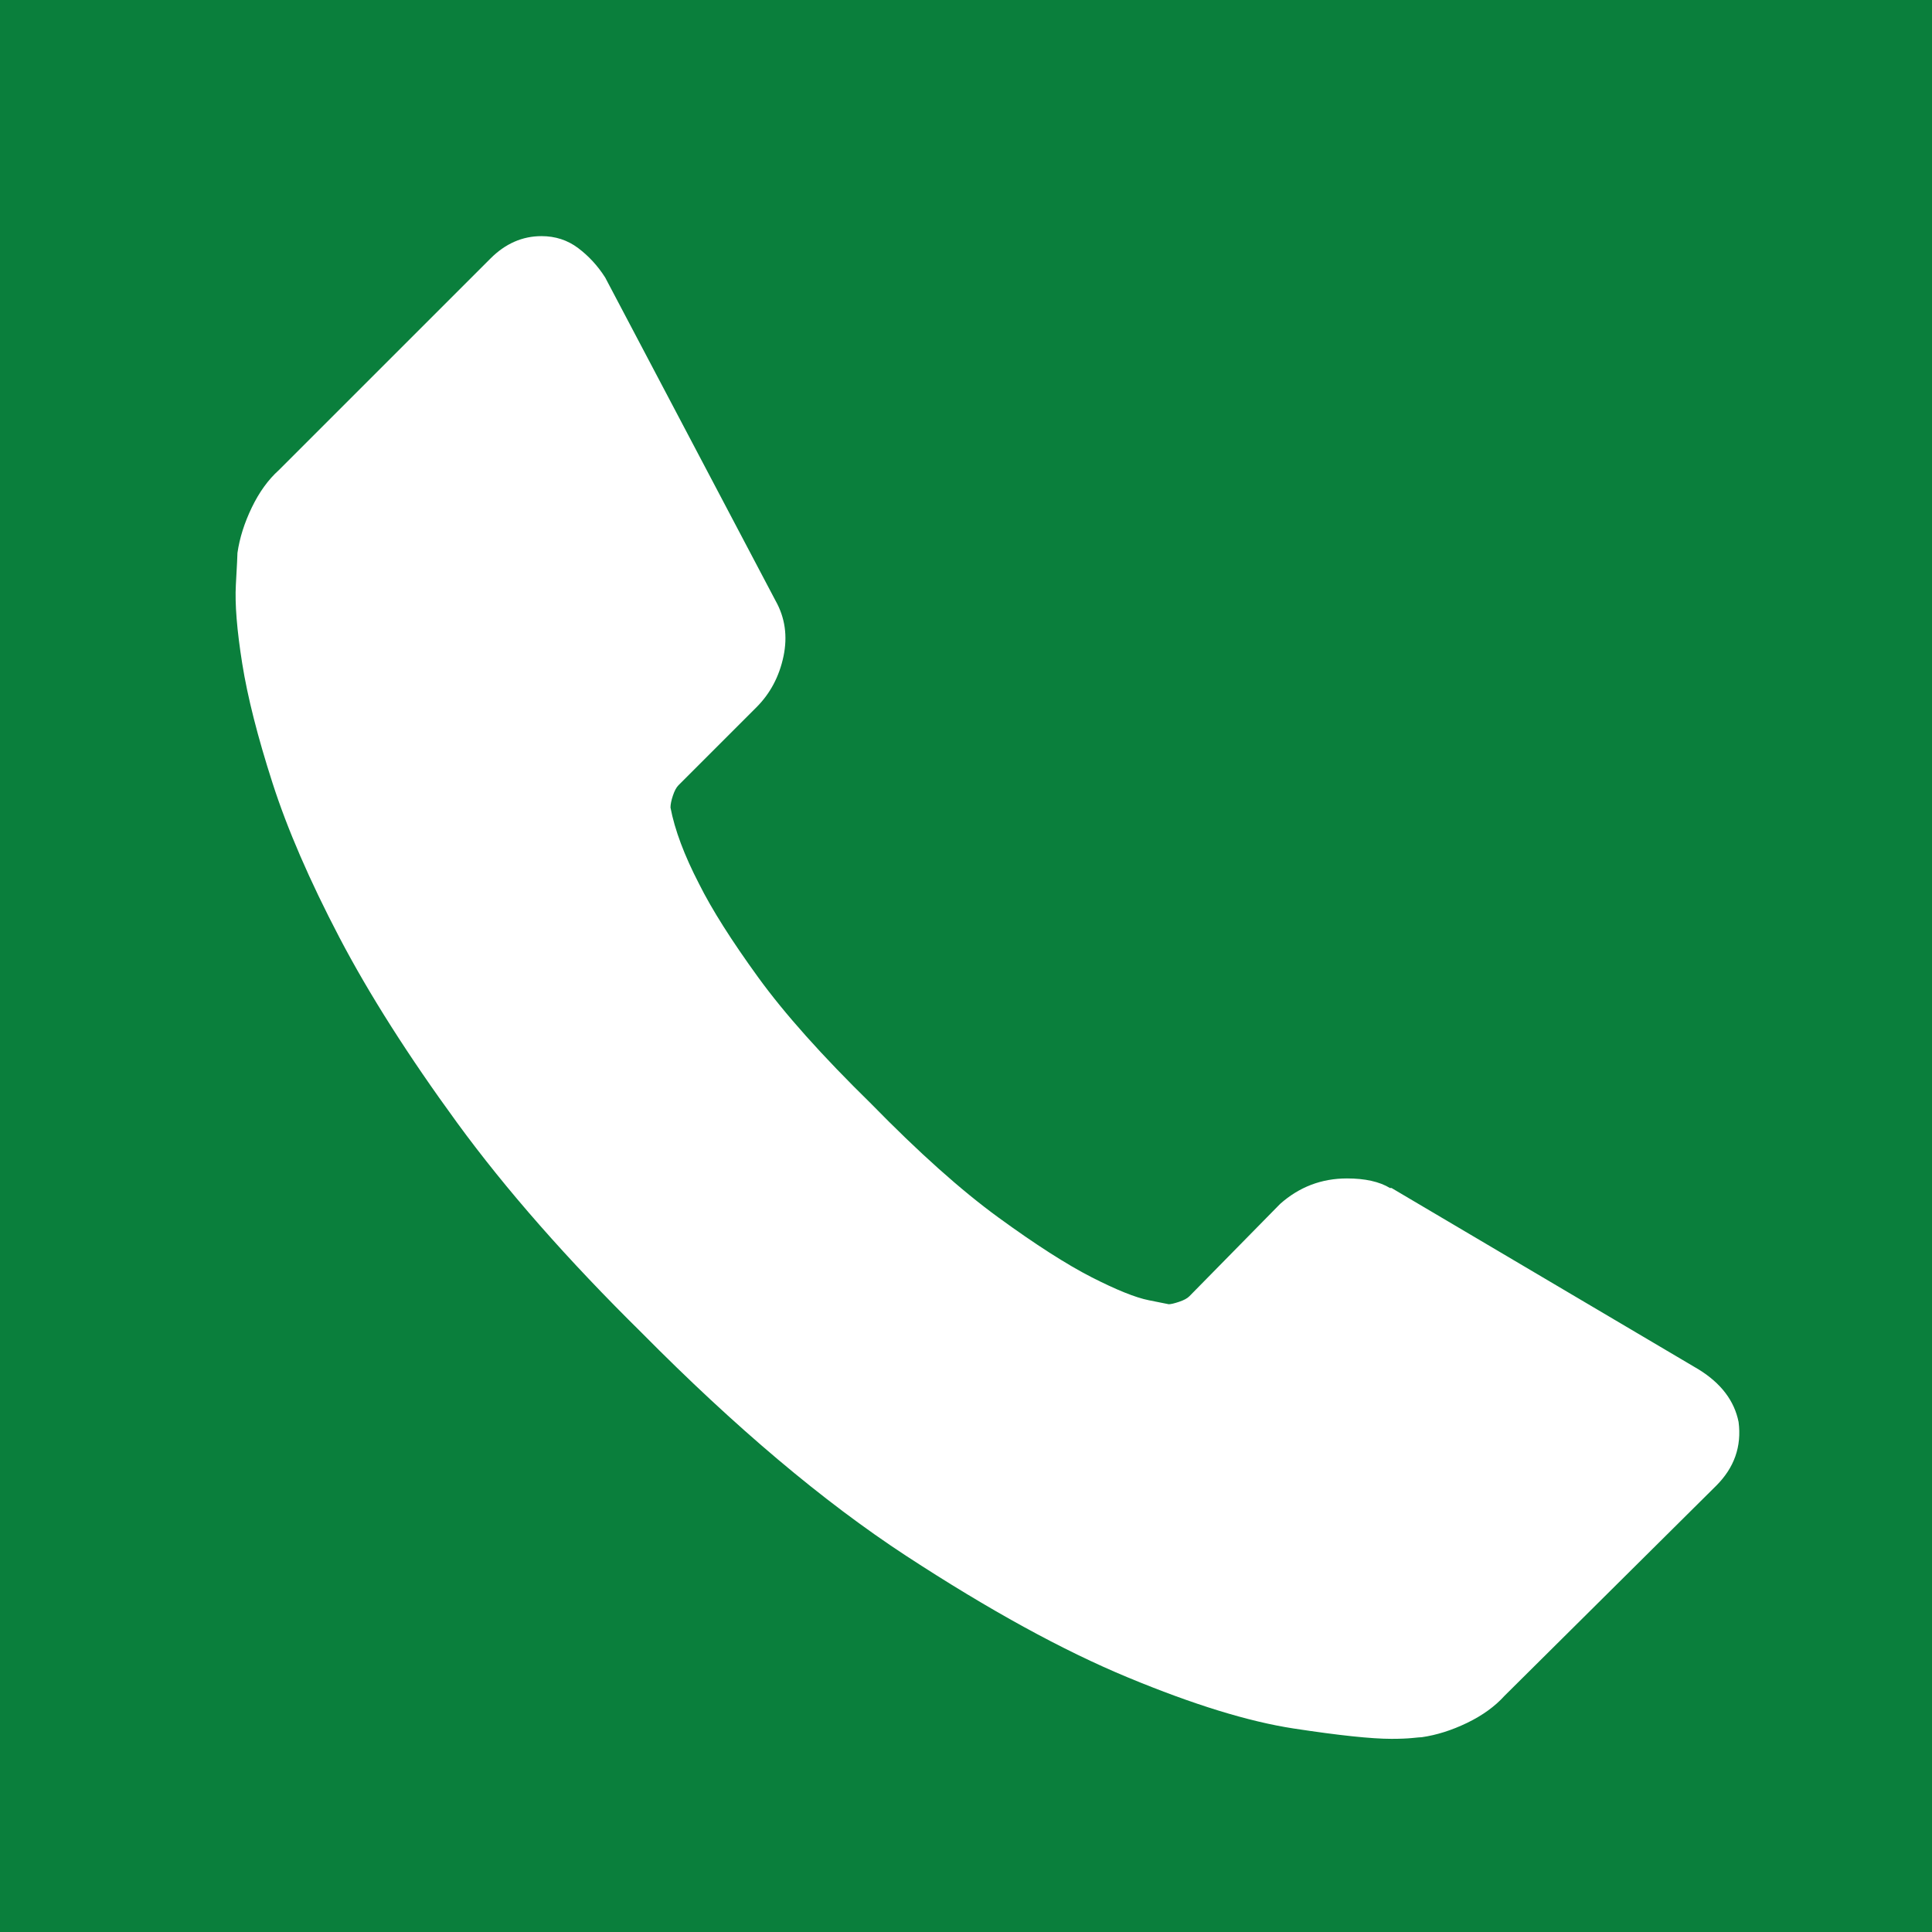 <?xml version="1.0" encoding="utf-8"?>
<!-- Generator: Adobe Illustrator 16.0.0, SVG Export Plug-In . SVG Version: 6.00 Build 0)  -->
<!DOCTYPE svg PUBLIC "-//W3C//DTD SVG 1.1//EN" "http://www.w3.org/Graphics/SVG/1.1/DTD/svg11.dtd">
<svg version="1.1" id="Layer_1" xmlns:x="http://ns.adobe.com/Extensibility/1.0/" xmlns:i="http://ns.adobe.com/AdobeIllustrator/10.0/" xmlns:graph="http://ns.adobe.com/Graphs/1.0/"
	 xmlns="http://www.w3.org/2000/svg" xmlns:xlink="http://www.w3.org/1999/xlink" x="0px" y="0px" width="45px" height="45px"
	 viewBox="0 0 45 45" enable-background="new 0 0 45 45" xml:space="preserve">
<rect x="0" y="0" width="45" height="45" fill="#333333" stroke="none"/>
<rect opacity="0.8" fill="#00923F" width="45" height="45"/>
<g>
	<g>
		<path fill="#FFFFFF" d="M40.495,33.121c0.074,0.569-0.1,1.063-0.52,1.483l-4.931,4.894c-0.223,0.247-0.514,0.458-0.872,0.631
			s-0.71,0.284-1.056,0.334c-0.025,0-0.1,0.006-0.223,0.019c-0.124,0.012-0.284,0.019-0.482,0.019c-0.47,0-1.229-0.081-2.28-0.241
			c-1.051-0.161-2.336-0.557-3.855-1.187c-1.521-0.63-3.244-1.576-5.172-2.836c-1.928-1.261-3.979-2.991-6.155-5.191
			c-1.73-1.705-3.164-3.337-4.301-4.894c-1.137-1.558-2.052-2.997-2.744-4.319c-0.692-1.323-1.211-2.521-1.557-3.597
			s-0.581-2.002-0.705-2.781c-0.124-0.778-0.173-1.39-0.148-1.835c0.025-0.445,0.037-0.692,0.037-0.742
			c0.05-0.346,0.161-0.698,0.334-1.057c0.173-0.358,0.383-0.649,0.63-0.871l4.932-4.931C11.773,5.673,12.168,5.5,12.613,5.5
			c0.321,0,0.606,0.092,0.853,0.278s0.457,0.414,0.63,0.686l3.967,7.526c0.223,0.396,0.284,0.828,0.186,1.298
			c-0.099,0.469-0.309,0.865-0.63,1.186l-1.817,1.817c-0.049,0.049-0.092,0.13-0.129,0.241c-0.037,0.111-0.056,0.204-0.056,0.278
			c0.099,0.519,0.321,1.112,0.667,1.78c0.296,0.593,0.754,1.316,1.372,2.169c0.618,0.853,1.496,1.835,2.632,2.947
			c1.112,1.138,2.101,2.021,2.966,2.651c0.865,0.63,1.589,1.094,2.169,1.391c0.581,0.296,1.026,0.476,1.335,0.537l0.464,0.093
			c0.049,0,0.13-0.019,0.24-0.056c0.111-0.037,0.192-0.08,0.241-0.13l2.113-2.15c0.445-0.396,0.964-0.594,1.558-0.594
			c0.42,0,0.754,0.074,1.001,0.223h0.037l7.155,4.227C40.087,32.22,40.396,32.627,40.495,33.121z"/>
	</g>
</g>
</svg>
